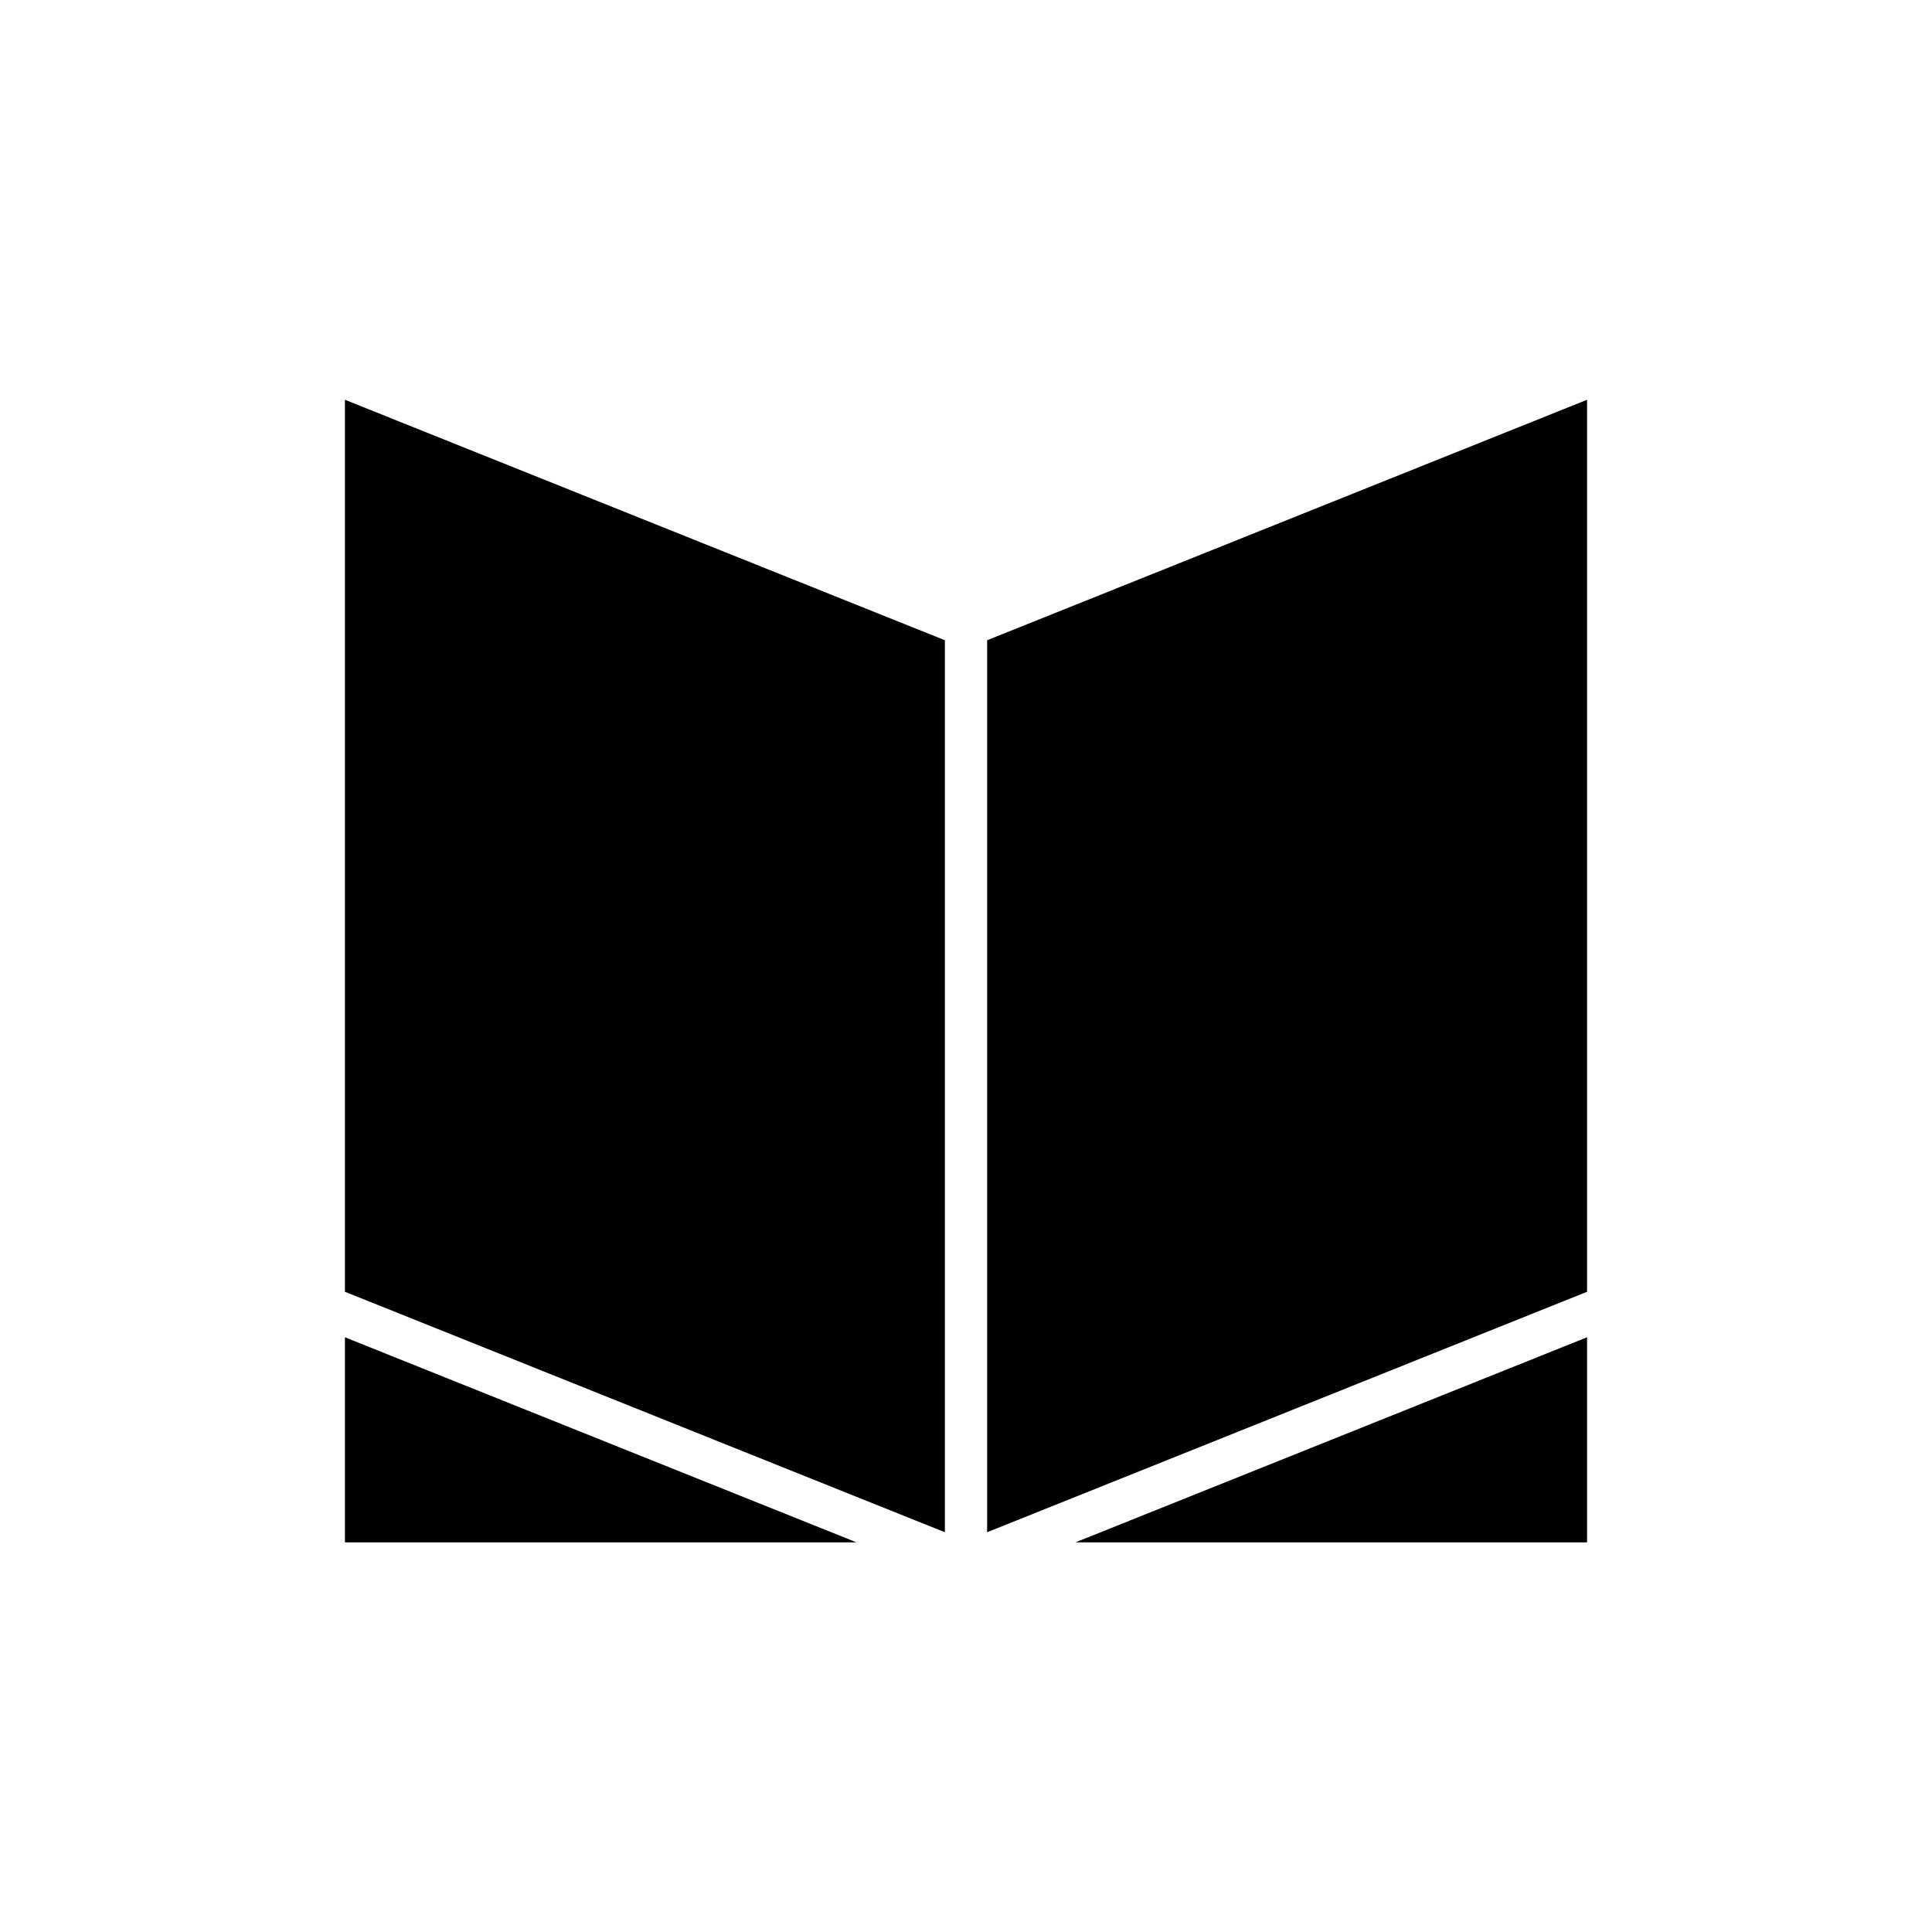 <?xml version="1.0" encoding="UTF-8"?>
<!-- Uploaded to: ICON Repo, www.svgrepo.com, Generator: ICON Repo Mixer Tools -->
<svg fill="#000000" width="800px" height="800px" version="1.1" viewBox="144 144 512 512" xmlns="http://www.w3.org/2000/svg">
 <g>
  <path d="m564.59 552.74h-135.58l135.58-54.352z"/>
  <path d="m405.6 313.67 158.99-63.73v236.39l-158.99 63.73z"/>
  <path d="m235.41 249.94 158.99 63.73v236.39l-158.99-63.73z"/>
  <path d="m235.41 498.39 135.58 54.352h-135.58z"/>
 </g>
</svg>